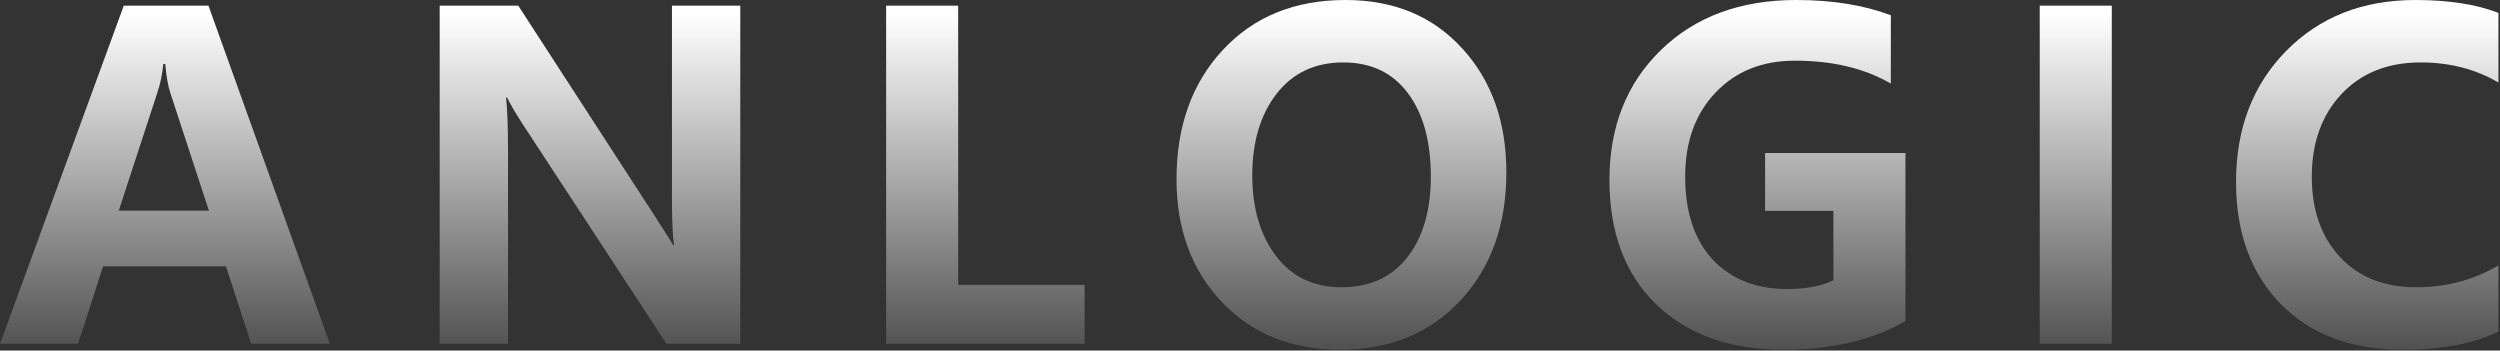<svg width="1398" height="196" viewBox="0 0 1398 196" fill="none" xmlns="http://www.w3.org/2000/svg">
<rect x="0" y="0" width="1398" height="196" fill="#333333" stroke="none"/>
<path d="M184.448 192.261H140.503L126.343 148.926H57.617L43.701 192.261H0L69.214 3.174H116.577L184.448 192.261ZM116.821 117.798L95.337 52.246C93.954 48.096 92.977 42.602 92.407 35.767H91.309C90.82 41.3 89.722 46.631 88.013 51.758L66.406 117.798H116.821Z" fill="url(#paint0_linear_2282_31957)"/>
<path d="M413.965 192.261H372.705L292.627 69.946C288.477 63.599 285.465 58.472 283.594 54.565H282.983C283.716 61.076 284.082 71.126 284.082 84.717V192.261H245.874V3.174H289.819L366.968 122.07C372.095 129.964 375.228 134.969 376.367 137.085H376.978C376.164 132.528 375.757 123.82 375.757 110.962V3.174H413.965V192.261Z" fill="url(#paint1_linear_2282_31957)"/>
<path d="M606.494 192.261H495.532V3.174H535.815V159.302H606.494V192.261Z" fill="url(#paint2_linear_2282_31957)"/>
<path d="M657.91 100.22C657.91 70.597 666.536 46.509 683.789 27.954C701.123 9.318 723.991 0 752.393 0C779.411 0 801.139 8.993 817.578 26.977C834.098 44.963 842.358 68.075 842.358 96.314C842.358 125.773 833.773 149.699 816.602 168.091C799.512 186.401 777.091 195.557 749.341 195.557C722.241 195.557 700.228 186.686 683.301 168.945C666.374 151.123 657.91 128.215 657.91 100.22ZM700.269 98.022C700.269 116.414 704.704 131.47 713.574 143.188C722.445 154.826 734.611 160.645 750.073 160.645C765.861 160.645 778.149 155.07 786.938 143.921C795.728 132.69 800.122 117.635 800.122 98.755C800.122 79.061 795.85 63.517 787.305 52.124C778.76 40.649 766.715 34.912 751.172 34.912C735.384 34.912 722.933 40.772 713.818 52.49C704.785 64.209 700.269 79.386 700.269 98.022Z" fill="url(#paint3_linear_2282_31957)"/>
<path d="M1065.53 179.565C1047.05 190.226 1024.35 195.557 997.412 195.557C967.301 195.557 943.538 187.093 926.123 170.166C908.708 153.239 900 130.086 900 100.708C900 70.923 909.562 46.712 928.687 28.076C947.892 9.359 973.161 0 1004.49 0C1024.67 0 1042.29 2.848 1057.35 8.545V46.753C1042.7 38.208 1024.8 33.935 1003.64 33.935C985.409 33.935 970.638 39.876 959.326 51.758C948.014 63.639 942.358 79.305 942.358 98.755C942.358 118.53 947.445 133.952 957.617 145.02C967.871 156.087 981.828 161.621 999.487 161.621C1009.99 161.621 1018.57 159.993 1025.24 156.738V117.92H987.036V85.571H1065.53V179.565Z" fill="url(#paint4_linear_2282_31957)"/>
<path d="M1180.91 3.174V192.261H1140.62V3.174H1180.91Z" fill="url(#paint5_linear_2282_31957)"/>
<path d="M1397.12 185.425C1383.37 192.179 1365.42 195.557 1343.29 195.557C1314.8 195.557 1292.18 187.052 1275.42 170.044C1258.73 152.954 1250.39 130.208 1250.39 101.807C1250.39 71.94 1259.71 47.526 1278.34 28.564C1297.06 9.521 1321.19 0 1350.73 0C1369.21 0 1384.67 2.401 1397.12 7.202V46.143C1384.34 38.656 1369.86 34.912 1353.66 34.912C1335.19 34.912 1320.42 40.812 1309.35 52.612C1298.28 64.412 1292.75 79.834 1292.75 98.877C1292.75 117.432 1298 132.365 1308.5 143.677C1318.99 154.989 1333.19 160.645 1351.1 160.645C1367.94 160.645 1383.28 156.576 1397.12 148.438V185.425Z" fill="url(#paint6_linear_2282_31957)"/>
<defs>
<linearGradient id="paint0_linear_2282_31957" x1="704.535" y1="8.261" x2="704.535" y2="227.261" gradientUnits="userSpaceOnUse">
<stop stop-color="white"/>
<stop offset="1" stop-color="white" stop-opacity="0"/>
</linearGradient>
<linearGradient id="paint1_linear_2282_31957" x1="704.535" y1="8.261" x2="704.535" y2="227.261" gradientUnits="userSpaceOnUse">
<stop stop-color="white"/>
<stop offset="1" stop-color="white" stop-opacity="0"/>
</linearGradient>
<linearGradient id="paint2_linear_2282_31957" x1="704.535" y1="8.261" x2="704.535" y2="227.261" gradientUnits="userSpaceOnUse">
<stop stop-color="white"/>
<stop offset="1" stop-color="white" stop-opacity="0"/>
</linearGradient>
<linearGradient id="paint3_linear_2282_31957" x1="704.535" y1="8.261" x2="704.535" y2="227.261" gradientUnits="userSpaceOnUse">
<stop stop-color="white"/>
<stop offset="1" stop-color="white" stop-opacity="0"/>
</linearGradient>
<linearGradient id="paint4_linear_2282_31957" x1="704.535" y1="8.261" x2="704.535" y2="227.261" gradientUnits="userSpaceOnUse">
<stop stop-color="white"/>
<stop offset="1" stop-color="white" stop-opacity="0"/>
</linearGradient>
<linearGradient id="paint5_linear_2282_31957" x1="704.535" y1="8.261" x2="704.535" y2="227.261" gradientUnits="userSpaceOnUse">
<stop stop-color="white"/>
<stop offset="1" stop-color="white" stop-opacity="0"/>
</linearGradient>
<linearGradient id="paint6_linear_2282_31957" x1="704.535" y1="8.261" x2="704.535" y2="227.261" gradientUnits="userSpaceOnUse">
<stop stop-color="white"/>
<stop offset="1" stop-color="white" stop-opacity="0"/>
</linearGradient>
</defs>
</svg>
